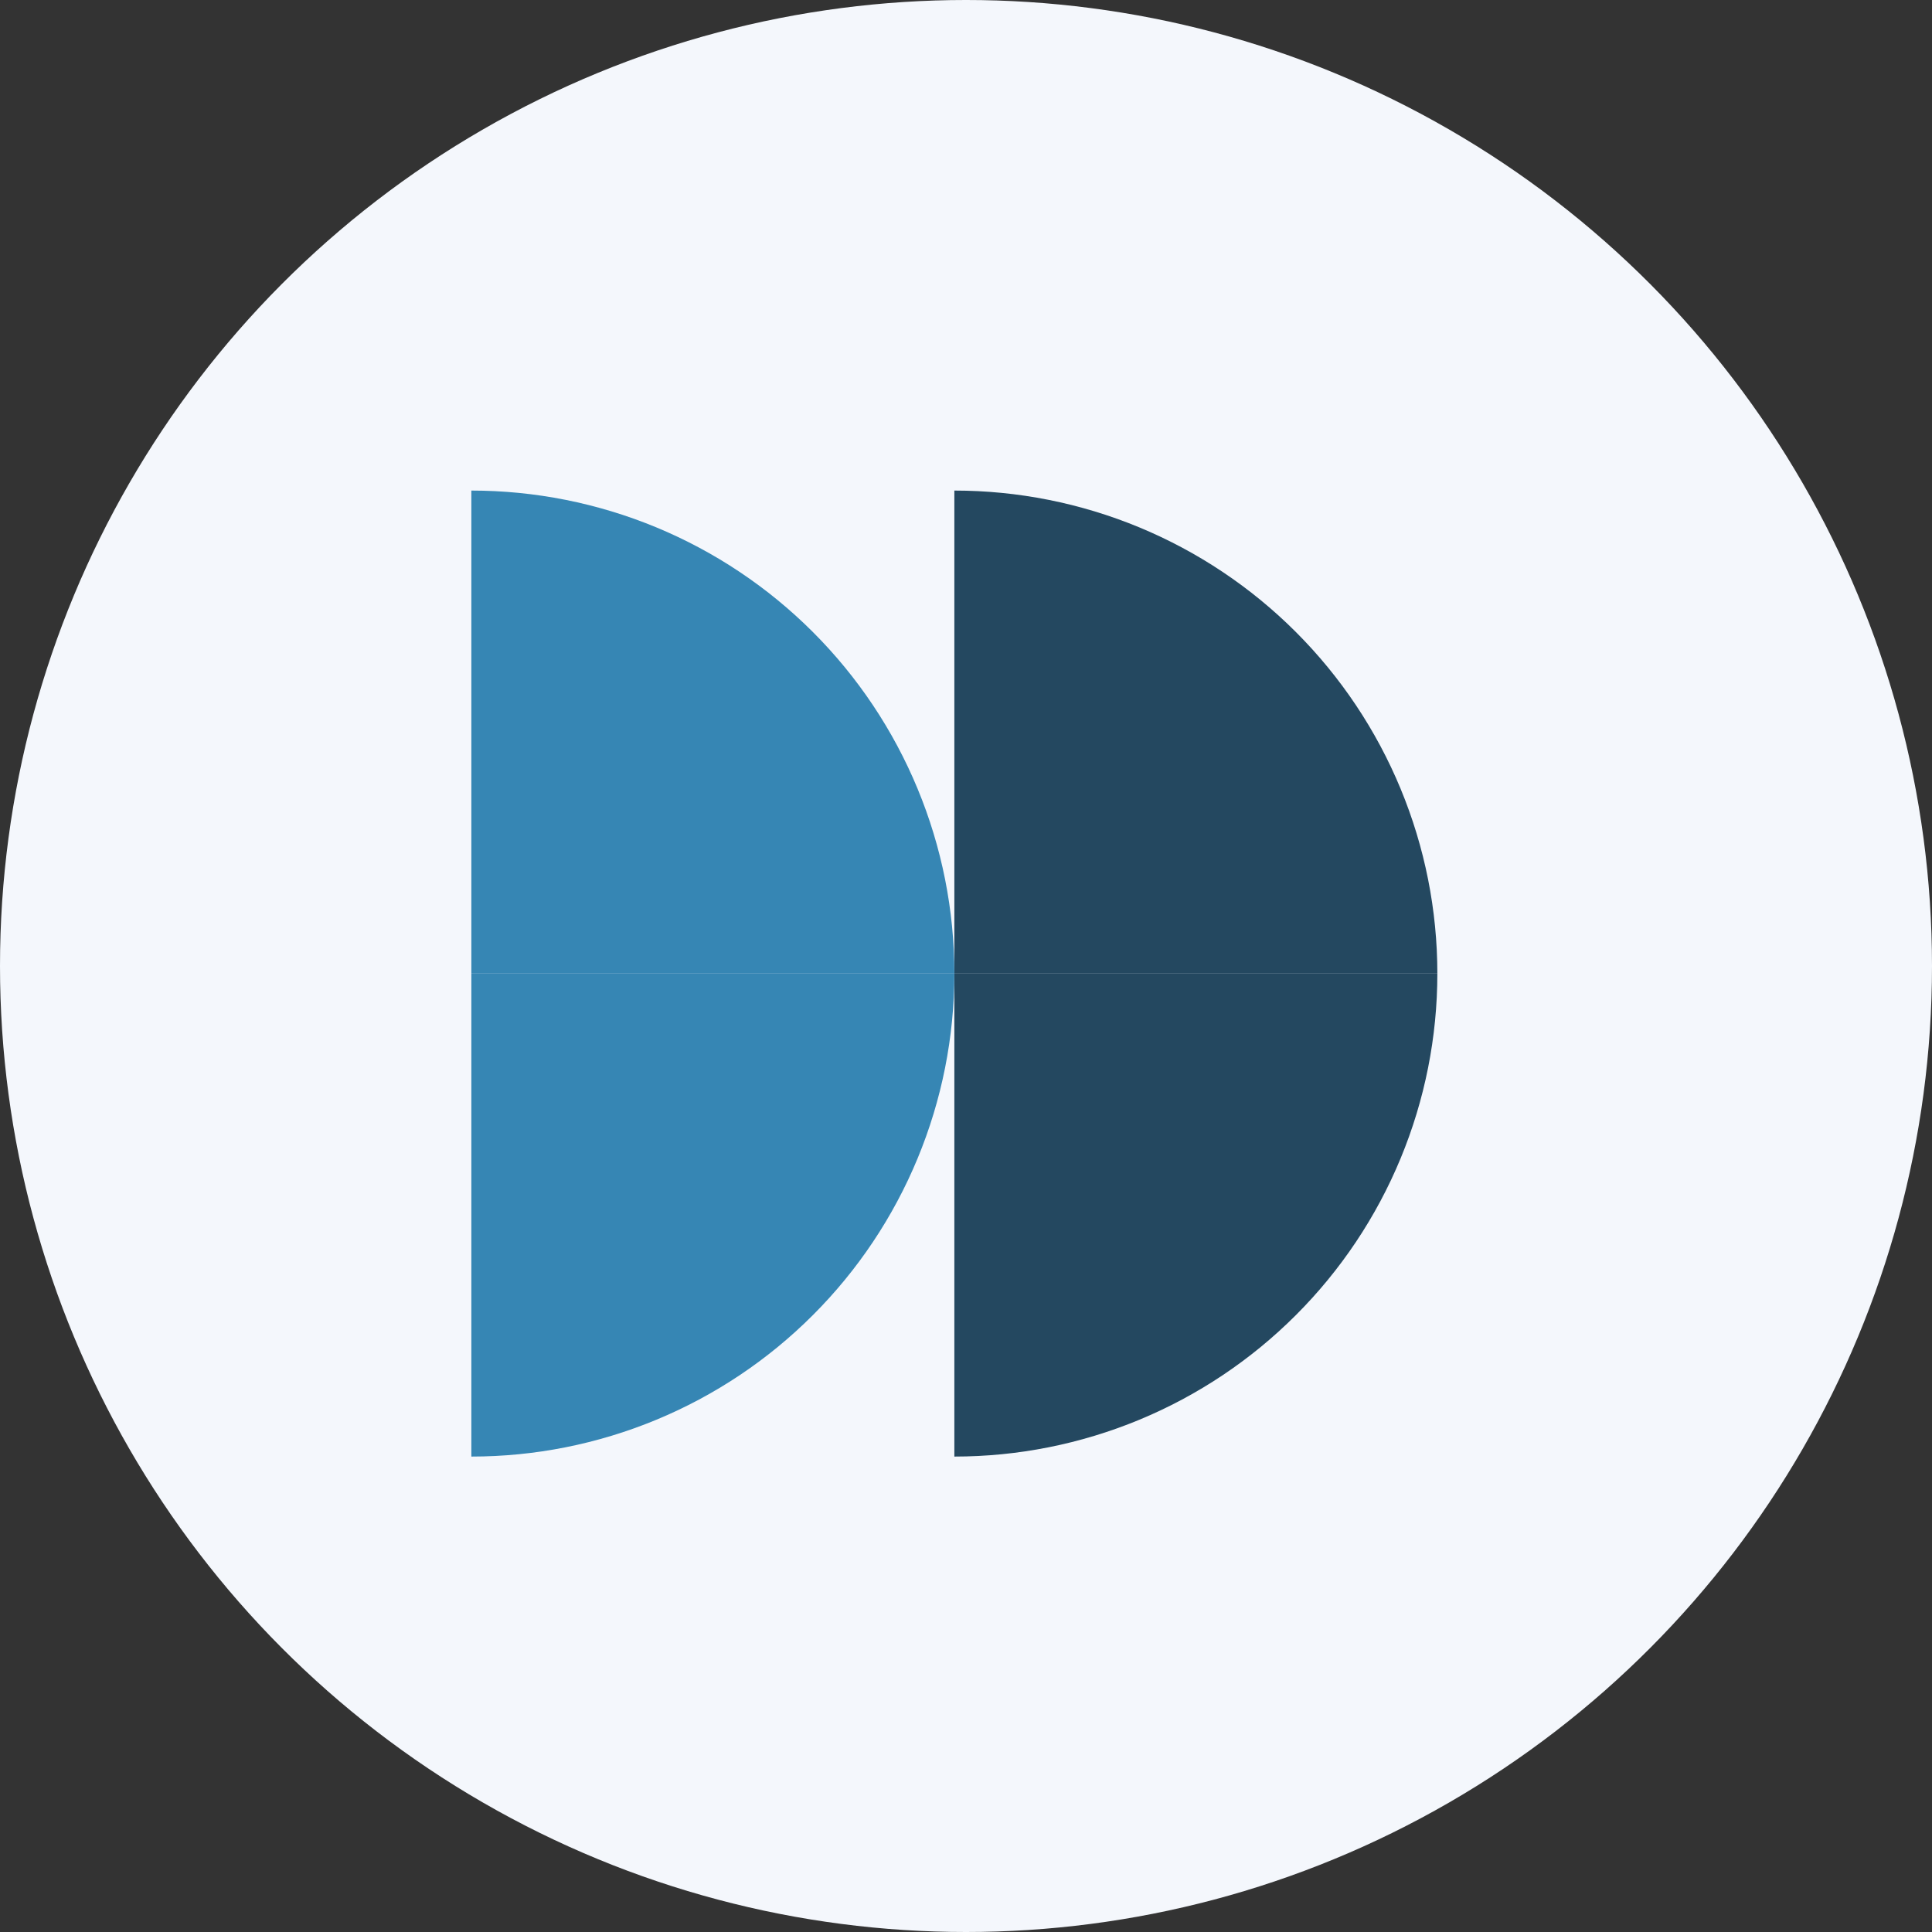 <svg width="72" height="72" viewBox="0 0 72 72" fill="none" xmlns="http://www.w3.org/2000/svg">
<rect x="0" y="0" width="72" height="72" fill="#333333" stroke="none"/>
<circle cx="36" cy="36" r="36" fill="#F4F7FC"/>
<path d="M35.566 18.282C37.93 18.282 40.271 18.748 42.455 19.652C44.639 20.557 46.623 21.883 48.294 23.554C49.966 25.226 51.292 27.21 52.196 29.394C53.101 31.578 53.566 33.919 53.566 36.282L35.566 36.282V18.282Z" fill="#244860"/>
<path d="M17.566 18.282C19.93 18.282 22.271 18.748 24.455 19.652C26.639 20.557 28.623 21.883 30.294 23.554C31.966 25.226 33.292 27.21 34.196 29.394C35.101 31.578 35.566 33.919 35.566 36.282L17.566 36.282L17.566 18.282Z" fill="#3686B4"/>
<path d="M53.566 36.282C53.566 38.646 53.101 40.987 52.196 43.171C51.292 45.355 49.966 47.339 48.294 49.01C46.623 50.682 44.639 52.008 42.455 52.912C40.271 53.817 37.93 54.282 35.566 54.282L35.566 36.282H53.566Z" fill="#244860"/>
<path d="M35.566 36.282C35.566 38.646 35.101 40.987 34.196 43.171C33.292 45.355 31.966 47.339 30.294 49.01C28.623 50.682 26.639 52.008 24.455 52.912C22.271 53.817 19.93 54.282 17.566 54.282L17.566 36.282H35.566Z" fill="#3686B4"/>
</svg>
